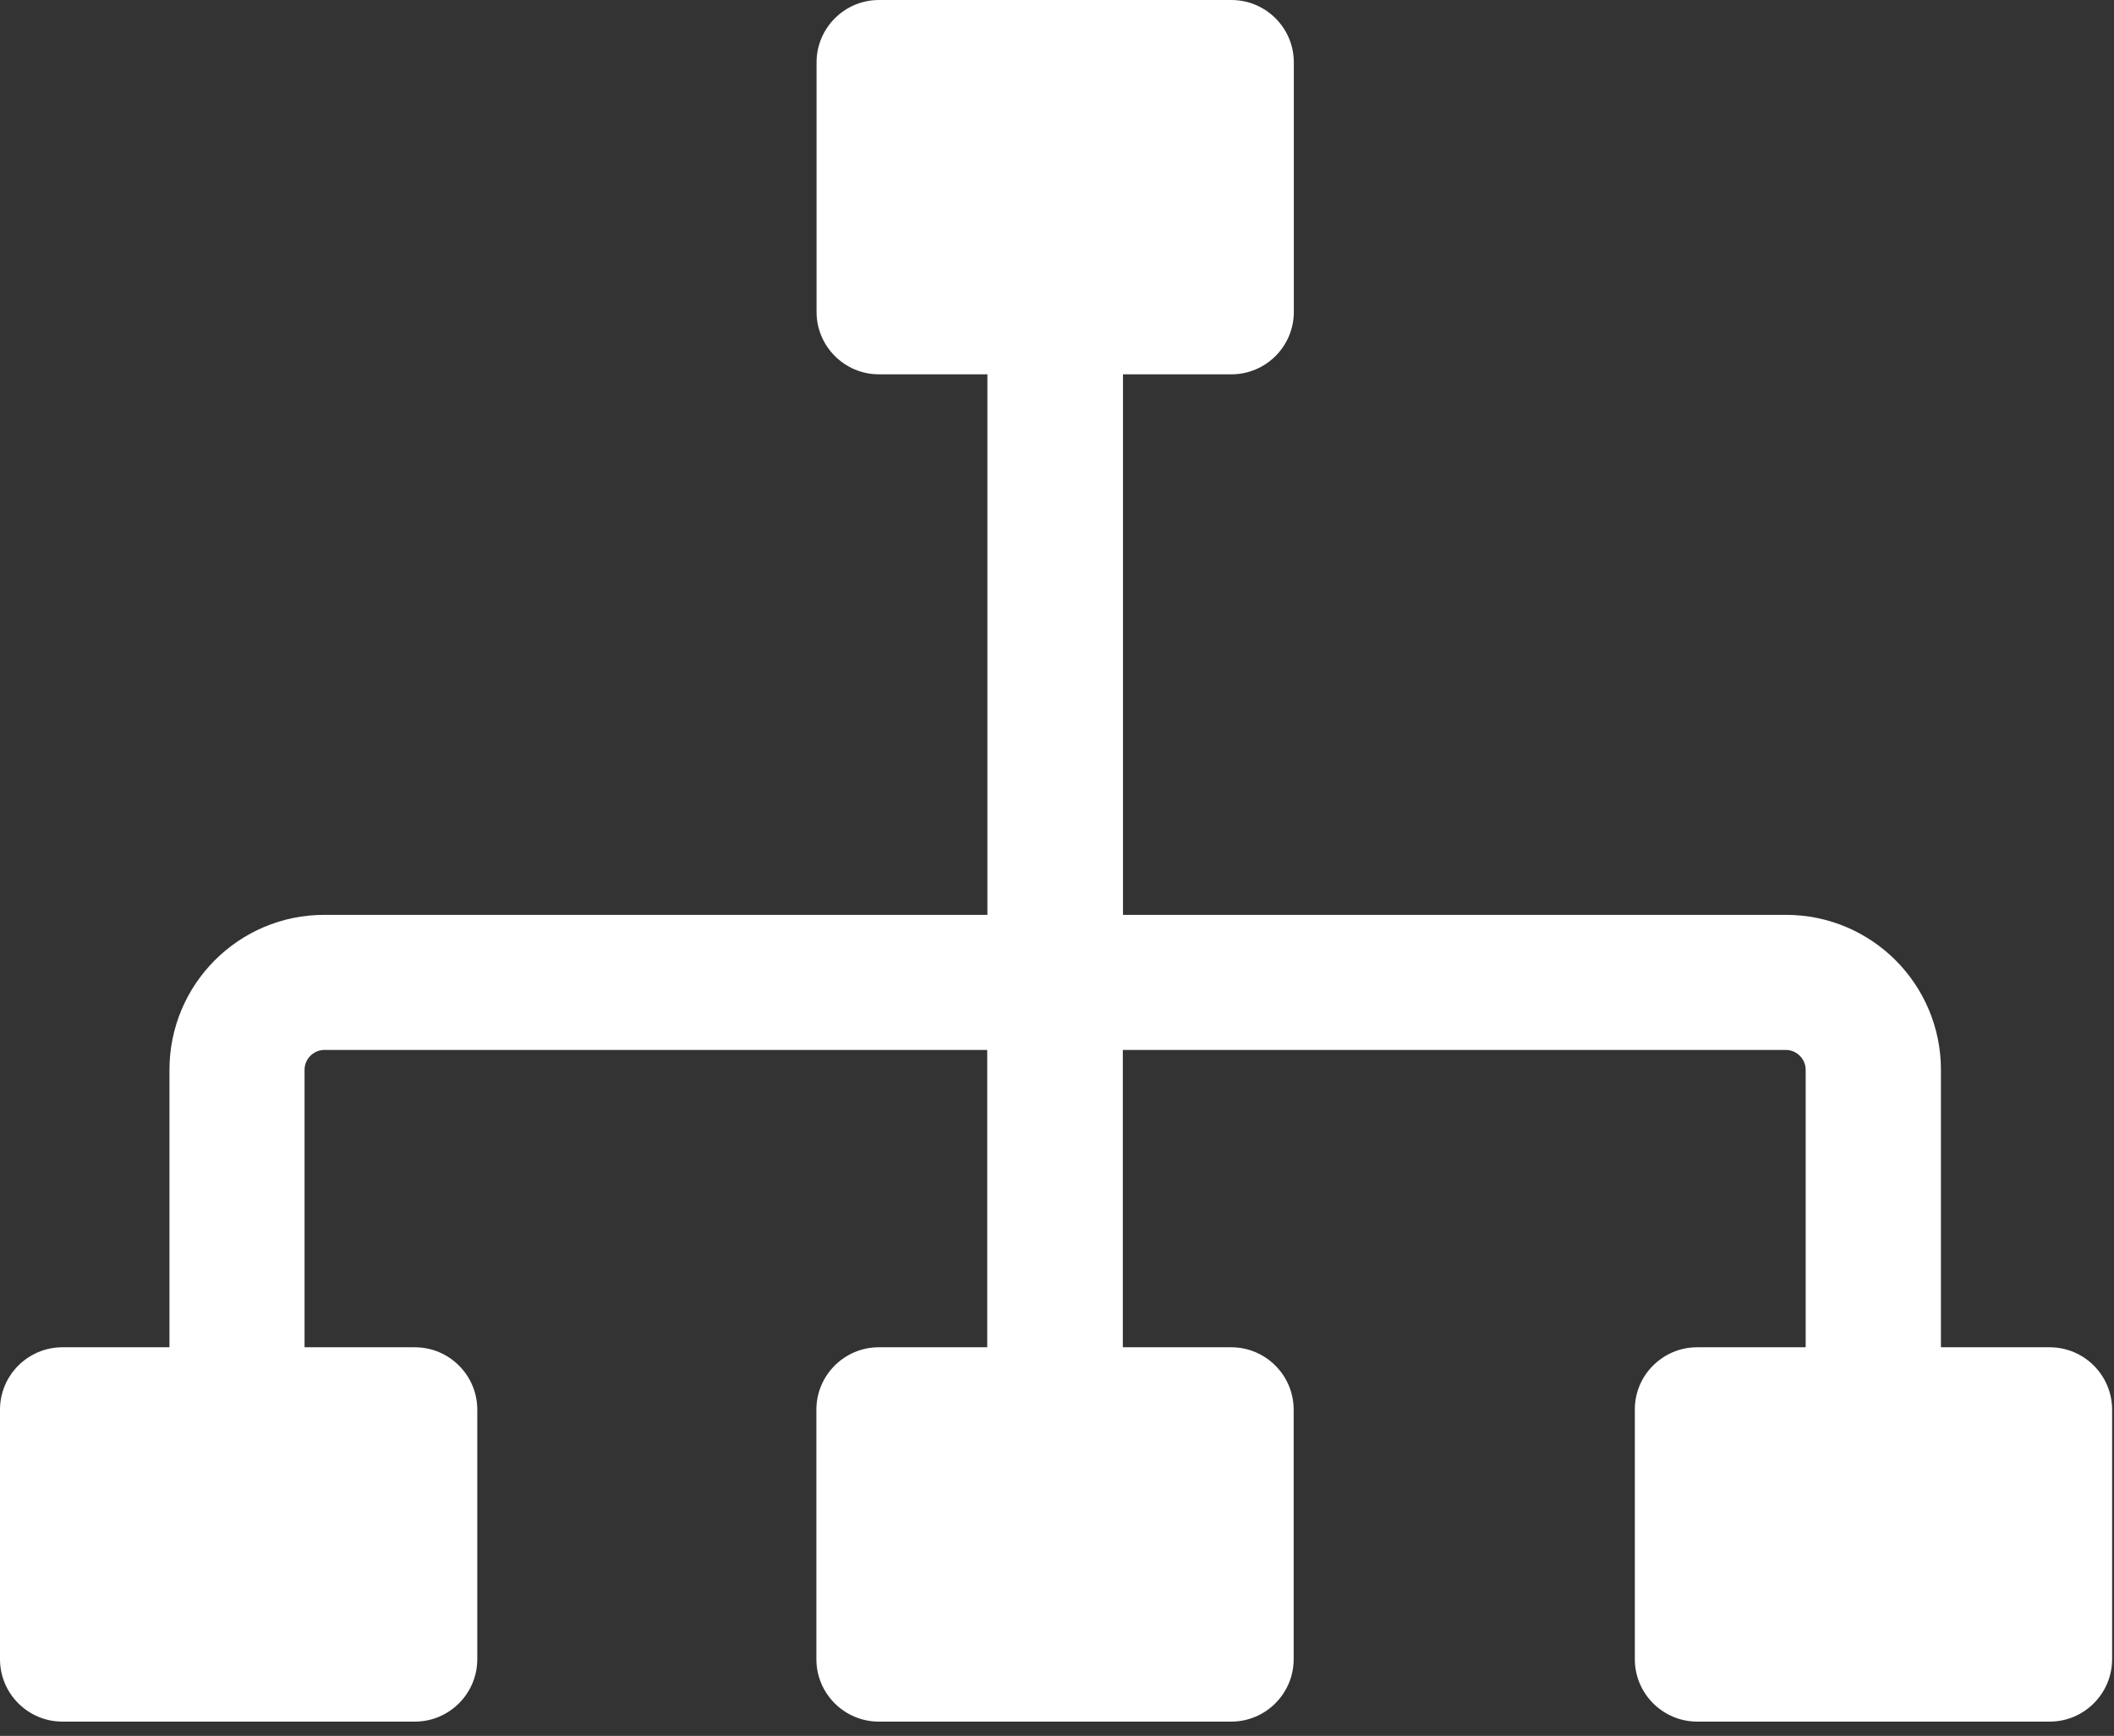 <svg width="123" height="101" viewBox="0 0 123 101" fill="none" xmlns="http://www.w3.org/2000/svg">
<rect x="0" y="0" width="123" height="101" fill="#333333" stroke="none"/>
<g clip-path="url(#clip0_329_8)">
<path fill-rule="evenodd" clip-rule="evenodd" d="M98.74 78.39H105.06V62.24C105.06 61.93 104.93 61.64 104.72 61.43C104.51 61.22 104.22 61.09 103.91 61.09H65.33V78.39H71.64C73.64 78.39 75.27 80.02 75.27 82.02V96.54C75.27 98.54 73.64 100.17 71.64 100.17H51.13C49.13 100.17 47.5 98.54 47.5 96.54V82.02C47.5 80.02 49.13 78.39 51.13 78.39H57.44V61.09H18.87C18.56 61.09 18.27 61.22 18.06 61.43C17.85 61.64 17.72 61.93 17.72 62.24V78.39H24.14C26.14 78.39 27.77 80.02 27.77 82.02V96.54C27.77 98.54 26.14 100.17 24.14 100.17H3.63C1.63 100.17 0 98.54 0 96.54V82.02C0 80.02 1.63 78.39 3.63 78.39H9.86V62.24C9.86 59.76 10.87 57.5 12.5 55.87C14.13 54.24 16.38 53.23 18.87 53.23H57.45V21.78H51.14C49.14 21.78 47.51 20.15 47.51 18.15V3.63C47.51 1.63 49.14 0 51.14 0H71.65C73.65 0 75.28 1.63 75.28 3.63V18.15C75.28 20.15 73.65 21.78 71.65 21.78H65.34V53.23H103.92C106.4 53.23 108.66 54.24 110.29 55.87C111.92 57.5 112.93 59.76 112.93 62.24V78.39H119.26C121.26 78.39 122.89 80.02 122.89 82.02V96.54C122.89 98.54 121.26 100.17 119.26 100.17H98.75C96.75 100.17 95.12 98.54 95.12 96.54V82.02C95.11 80.02 96.75 78.39 98.74 78.39Z" fill="white"/>
</g>
<defs>
<clipPath id="clip0_329_8">
<rect width="122.88" height="100.16" fill="white"/>
</clipPath>
</defs>
</svg>

